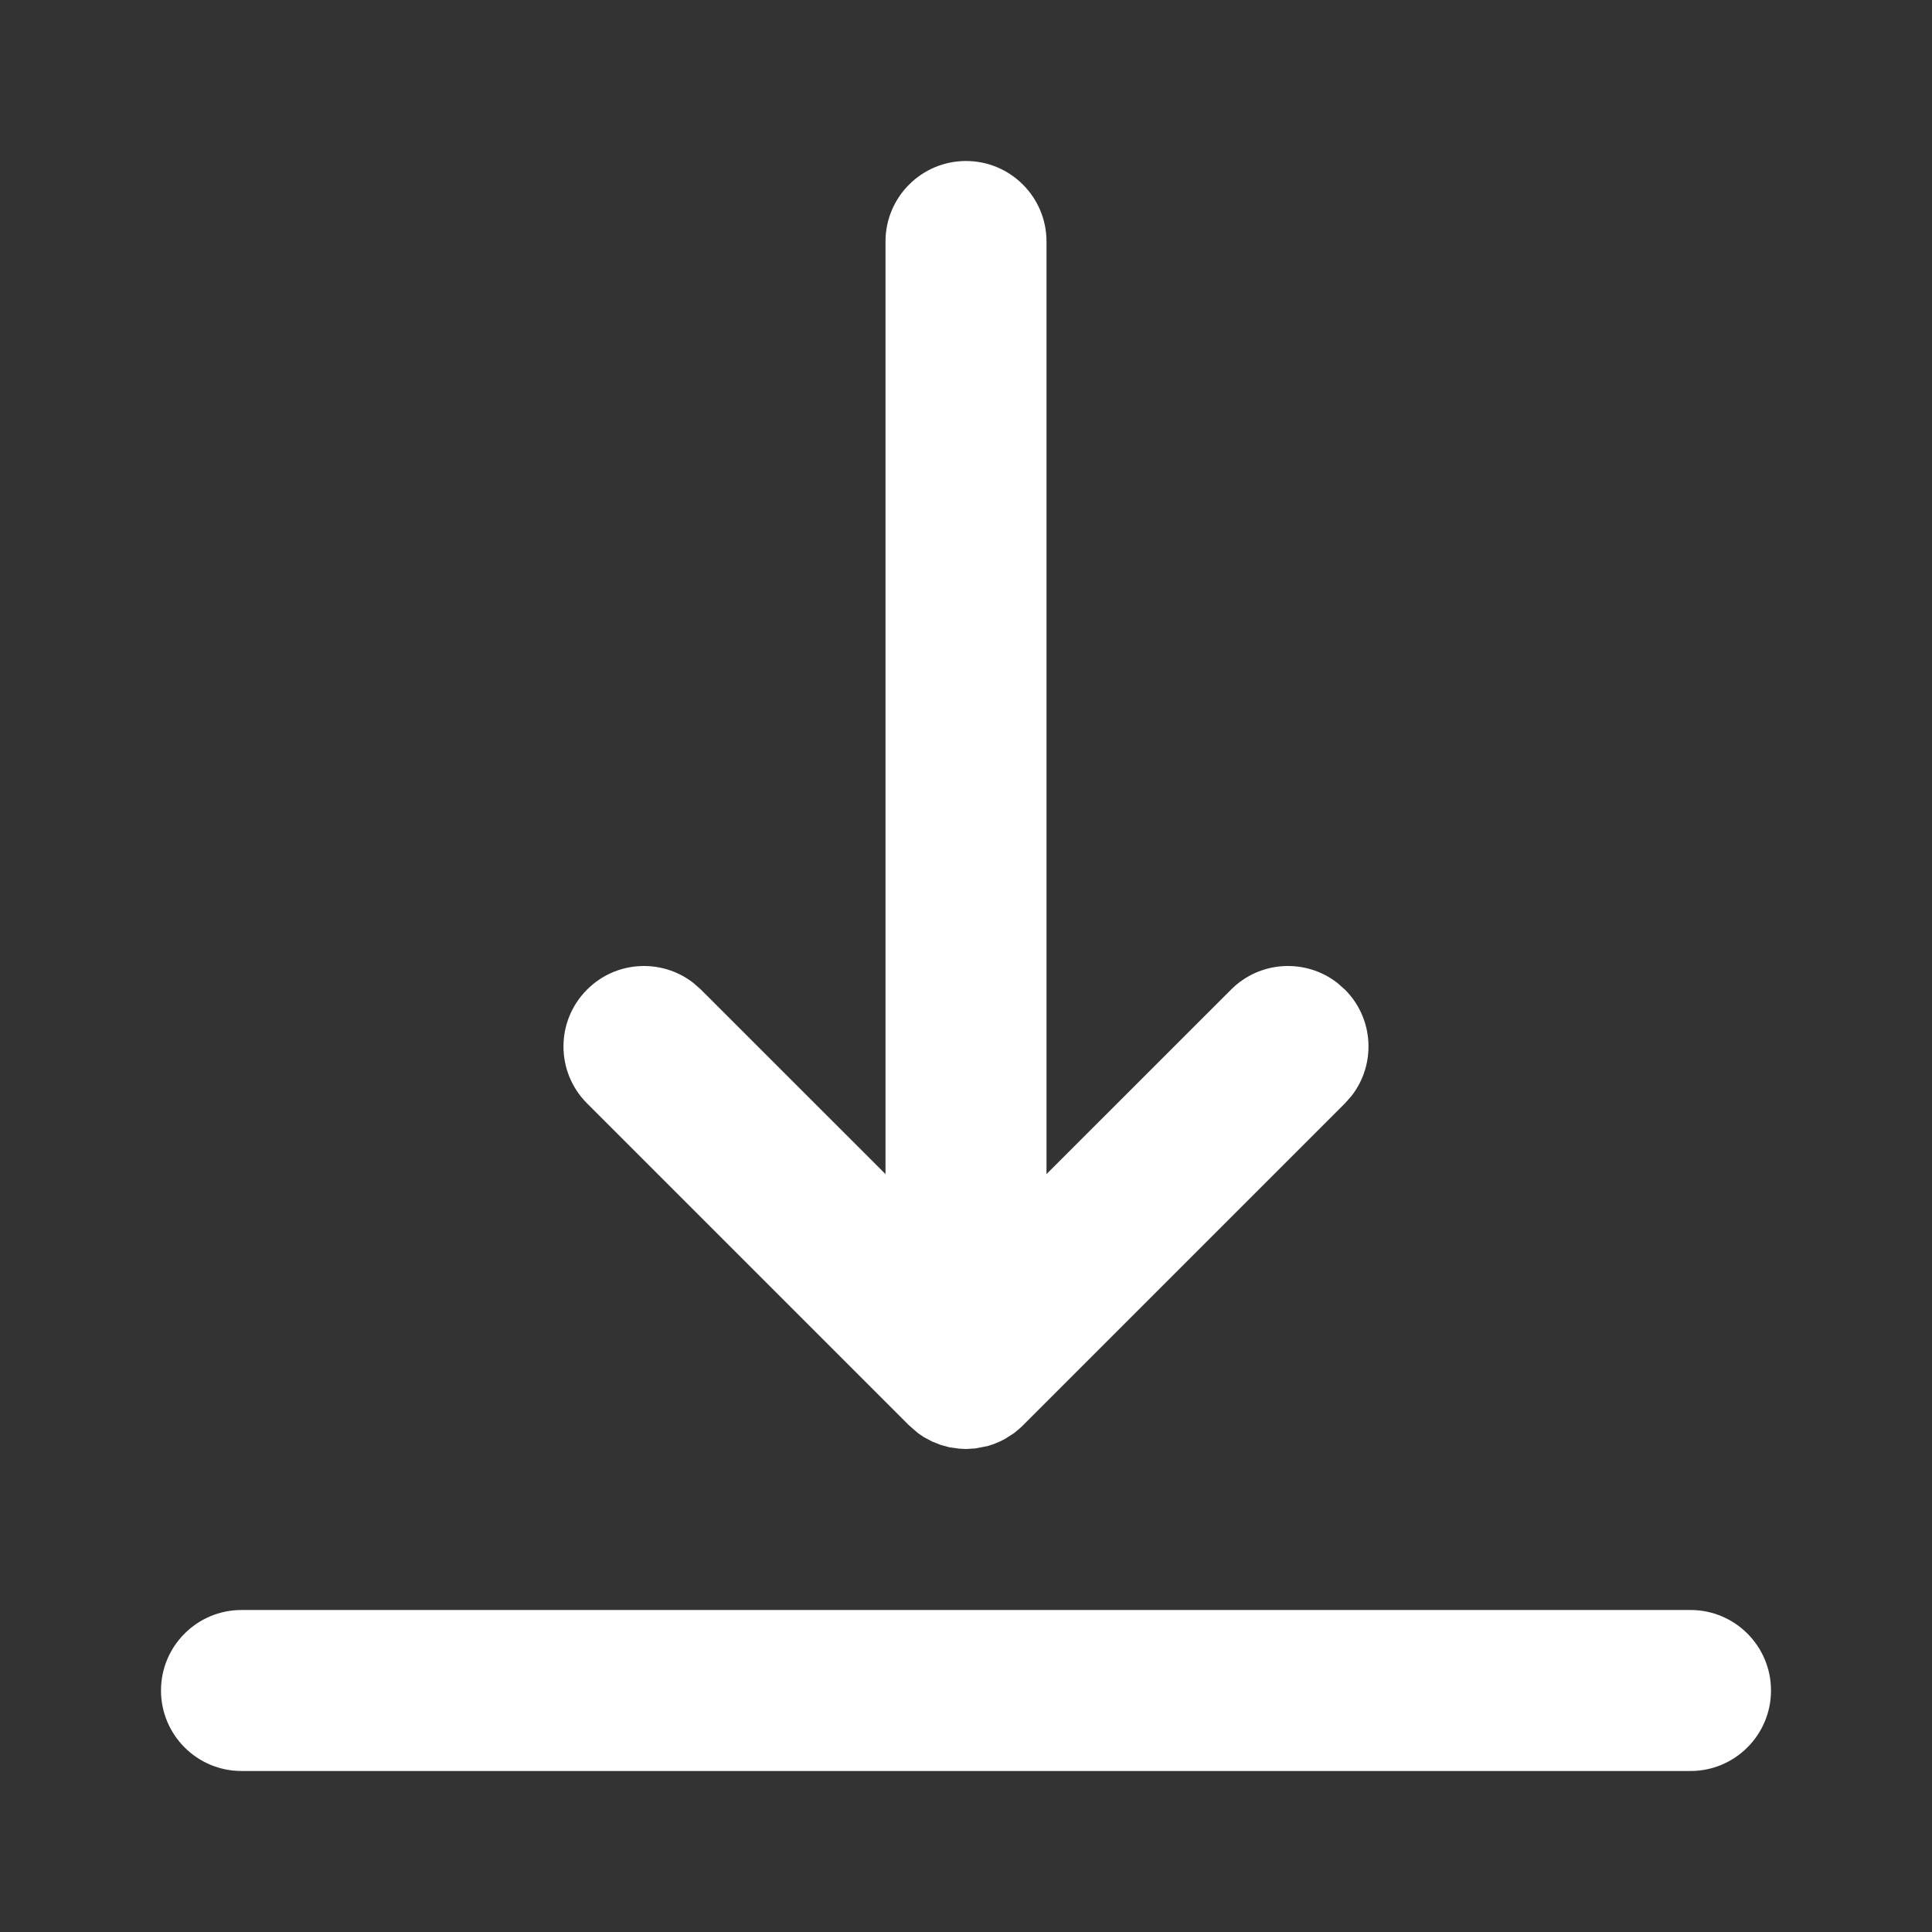 <?xml version="1.0" encoding="UTF-8"?> <svg xmlns="http://www.w3.org/2000/svg" width="24" height="24" viewBox="0 0 24 24" fill="none"><rect x="0" y="0" width="24" height="24" fill="#333333" stroke="none"/> <path fill-rule="evenodd" clip-rule="evenodd" d="M21 20C21.552 20 22 20.448 22 21C22 21.552 21.552 22 21 22H3C2.448 22 2 21.552 2 21C2 20.448 2.448 20 3 20H21ZM12 18L11.918 17.996L11.799 17.98L11.688 17.95L11.577 17.906L11.479 17.854L11.405 17.804L11.293 17.707L7.293 13.707C6.902 13.317 6.902 12.683 7.293 12.293C7.653 11.932 8.221 11.905 8.613 12.21L8.707 12.293L11 14.585V3C11 2.448 11.448 2 12 2C12.552 2 13 2.448 13 3V14.585L15.293 12.293C15.653 11.932 16.221 11.905 16.613 12.21L16.707 12.293C17.068 12.653 17.095 13.221 16.79 13.613L16.707 13.707L12.707 17.707L12.663 17.748L12.595 17.804L12.484 17.875L12.423 17.906L12.342 17.94L12.266 17.964L12.117 17.993L12 18Z" fill="white"></path> </svg> 
